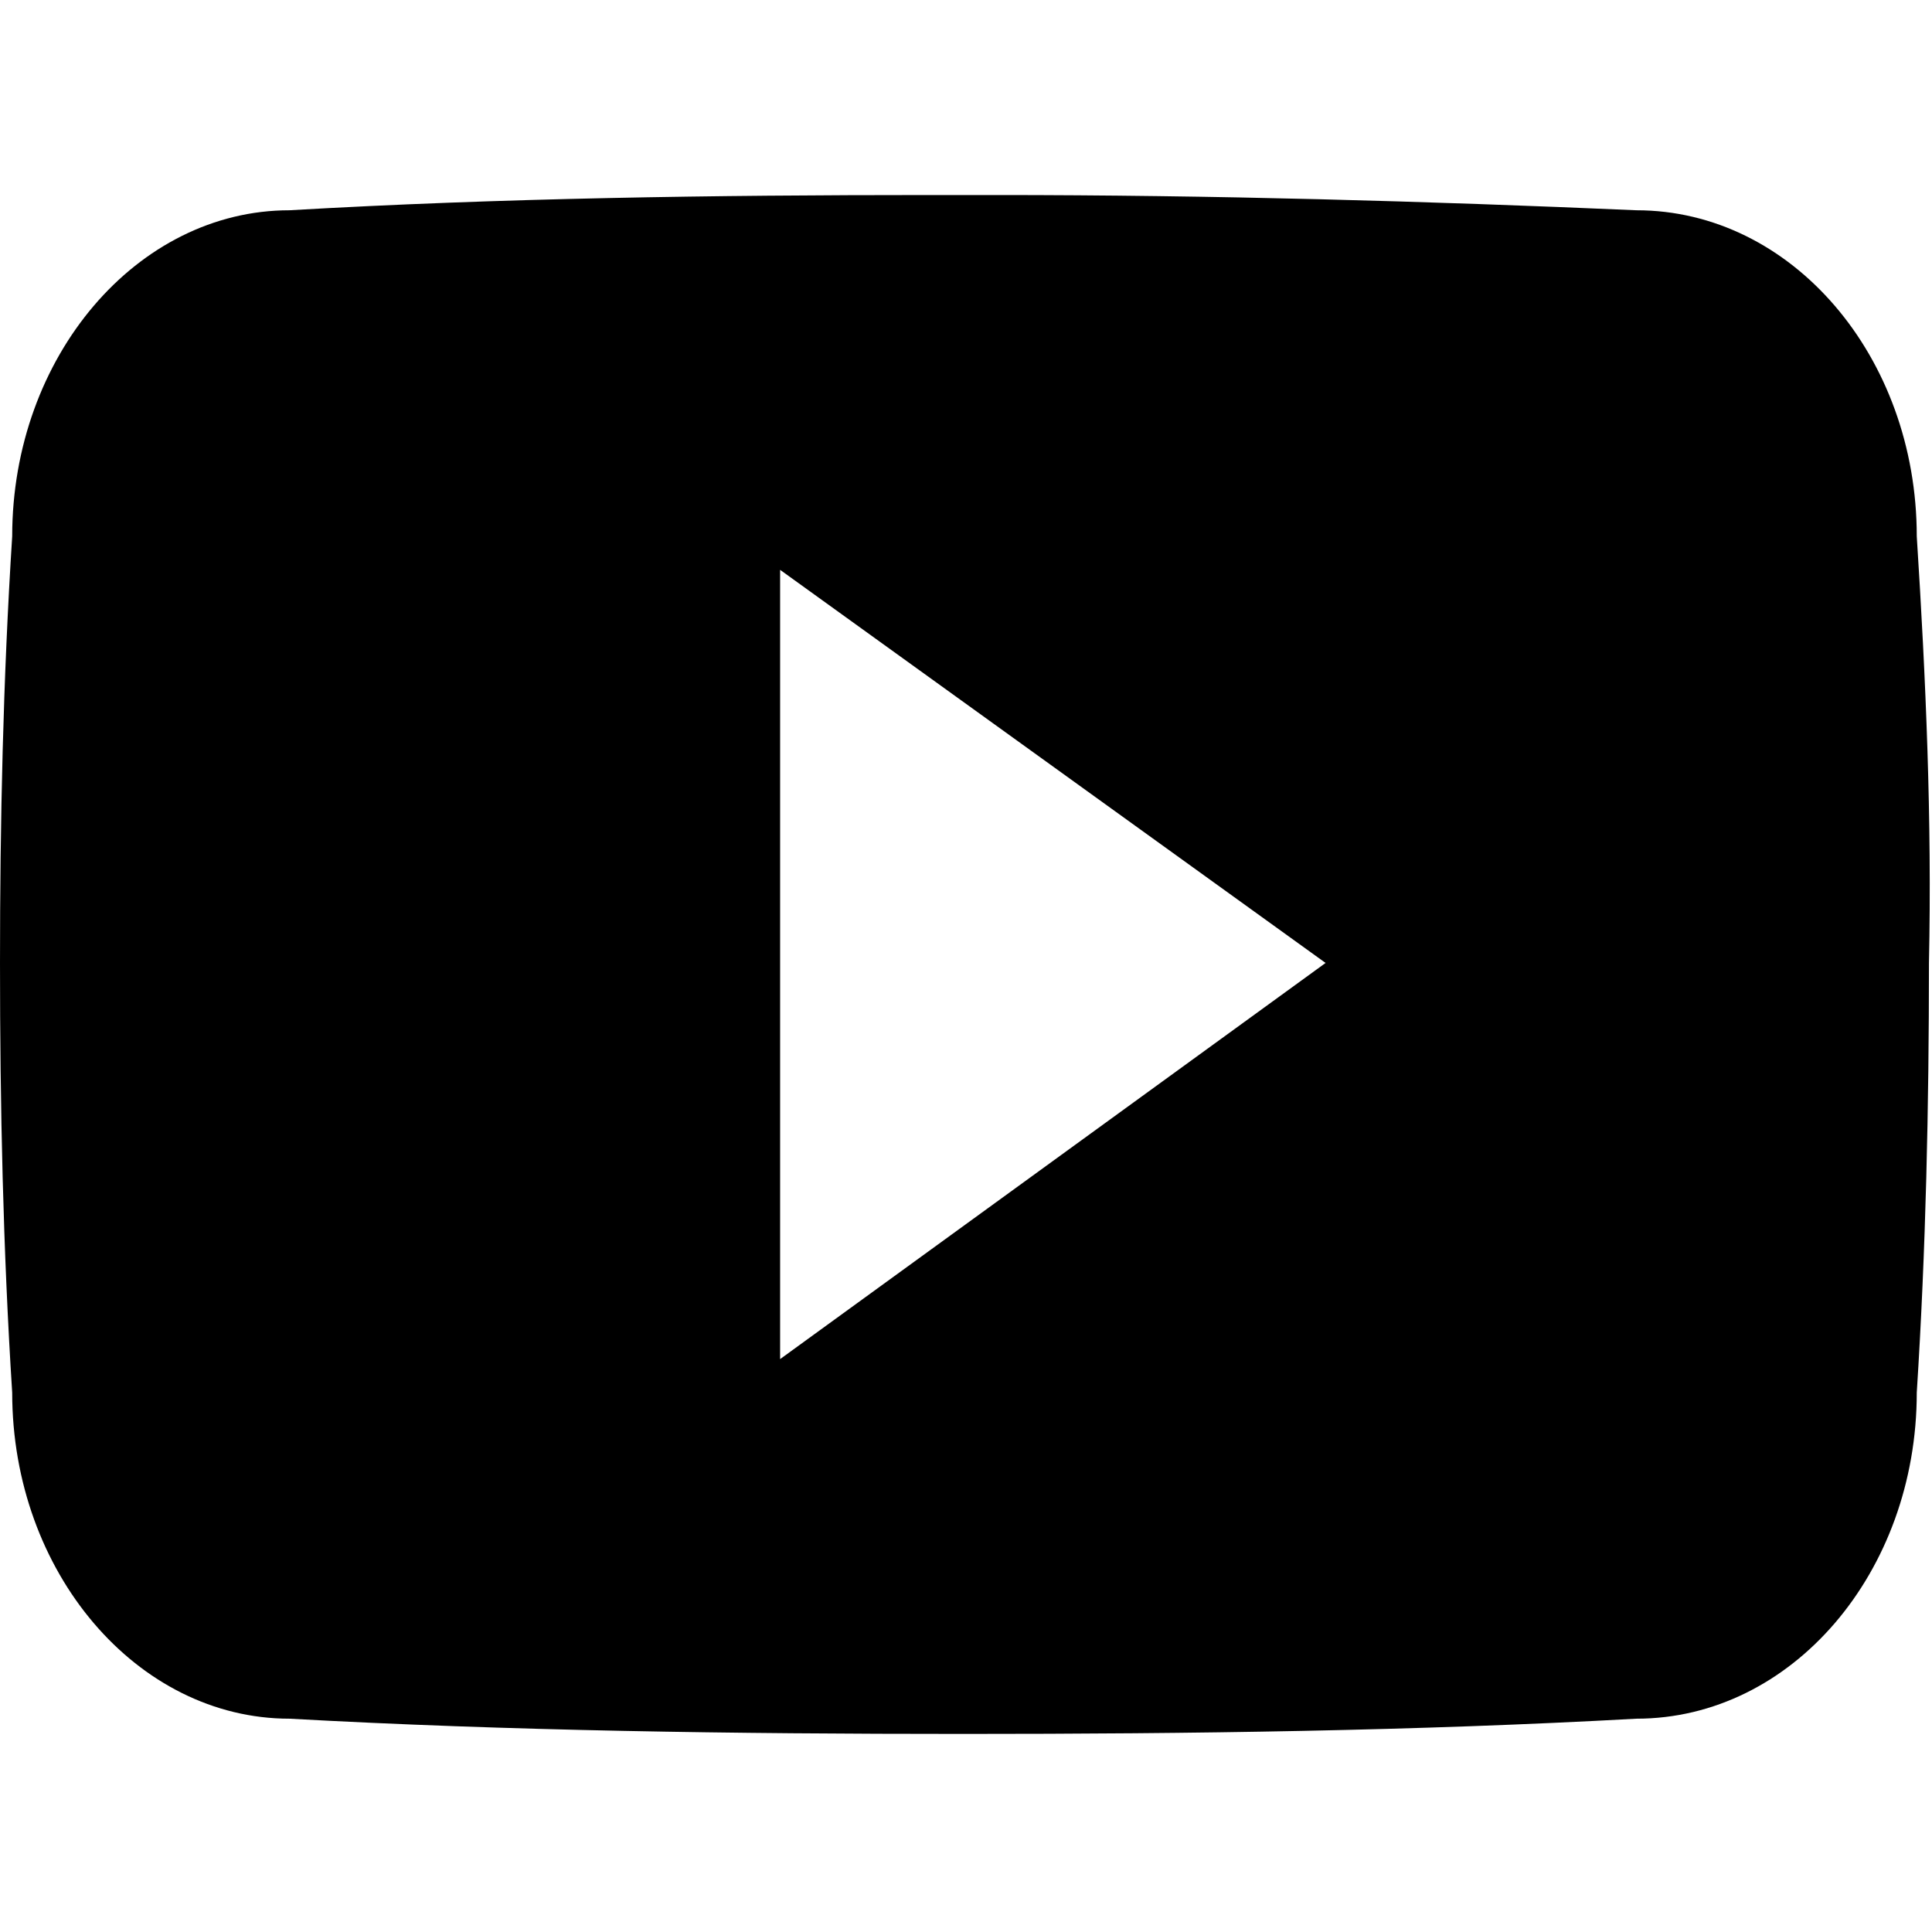 <svg xmlns="http://www.w3.org/2000/svg" viewBox="0 0 63.4 63.4"><path d="M25.6 44.6V18.7l17.9 12.9-17.9 13zm37.3-27c0-5.9-4.1-10.7-9.2-10.7-6.9-.3-13.9-.5-21-.5h-2.2c-7.1 0-14.1.1-21 .5-5 0-9.1 4.8-9.1 10.7-.3 4.7-.4 9.4-.4 14 0 4.7.1 9.4.4 14.1 0 5.9 4.1 10.7 9.1 10.7 7.2.4 14.6.5 22.1.5 7.5 0 14.9-.1 22.1-.5 5.1 0 9.2-4.8 9.2-10.7.3-4.7.4-9.4.4-14.1.1-4.7-.1-9.3-.4-14"/></svg>